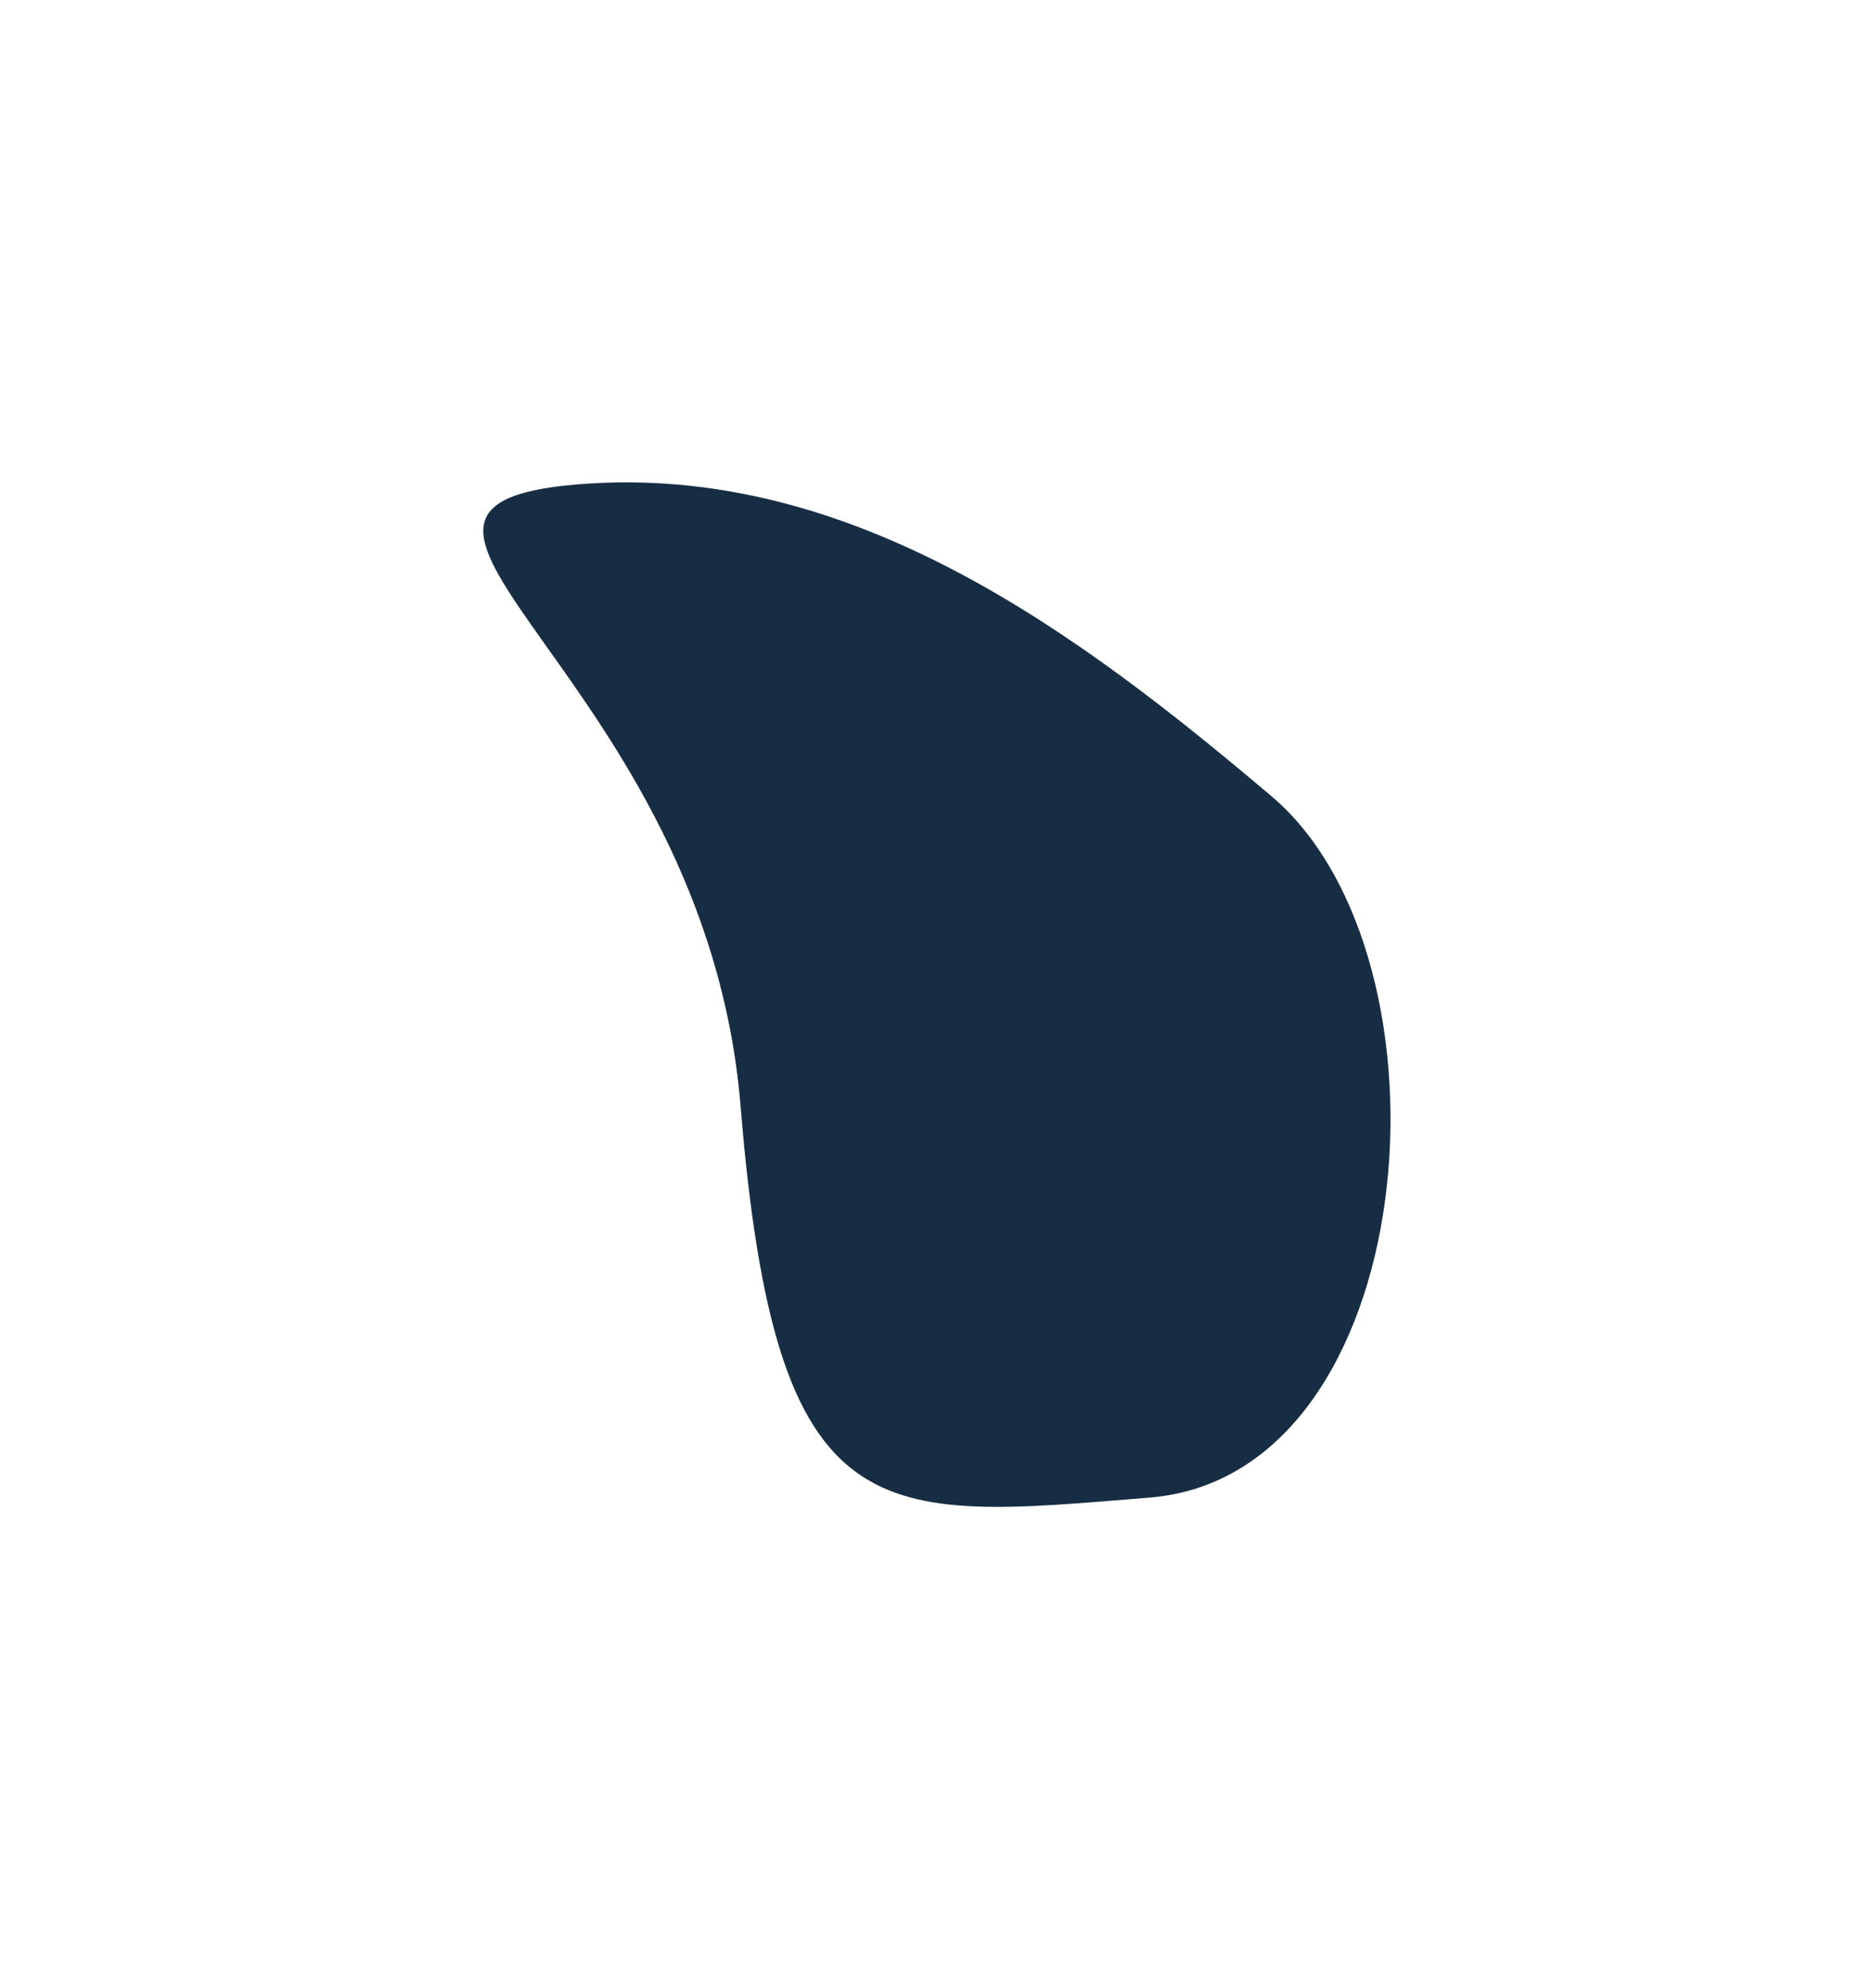 <?xml version="1.0" encoding="UTF-8"?> <svg xmlns="http://www.w3.org/2000/svg" width="390" height="414" viewBox="0 0 390 414" fill="none"> <g filter="url(#filter0_f_9_44)"> <path d="M120.443 100.867C177.383 96.226 224.916 131.971 264.913 165.841C304.911 199.712 296.495 307.243 239.555 311.884C182.615 316.526 161.611 320.176 154.304 230.542C146.998 140.907 63.503 105.509 120.443 100.867Z" fill="#172D43"></path> </g> <defs> <filter id="filter0_f_9_44" x="0.684" y="0.459" width="389.005" height="413.365" filterUnits="userSpaceOnUse" color-interpolation-filters="sRGB"> <feFlood flood-opacity="0" result="BackgroundImageFix"></feFlood> <feBlend mode="normal" in="SourceGraphic" in2="BackgroundImageFix" result="shape"></feBlend> <feGaussianBlur stdDeviation="50" result="effect1_foregroundBlur_9_44"></feGaussianBlur> </filter> </defs> </svg> 